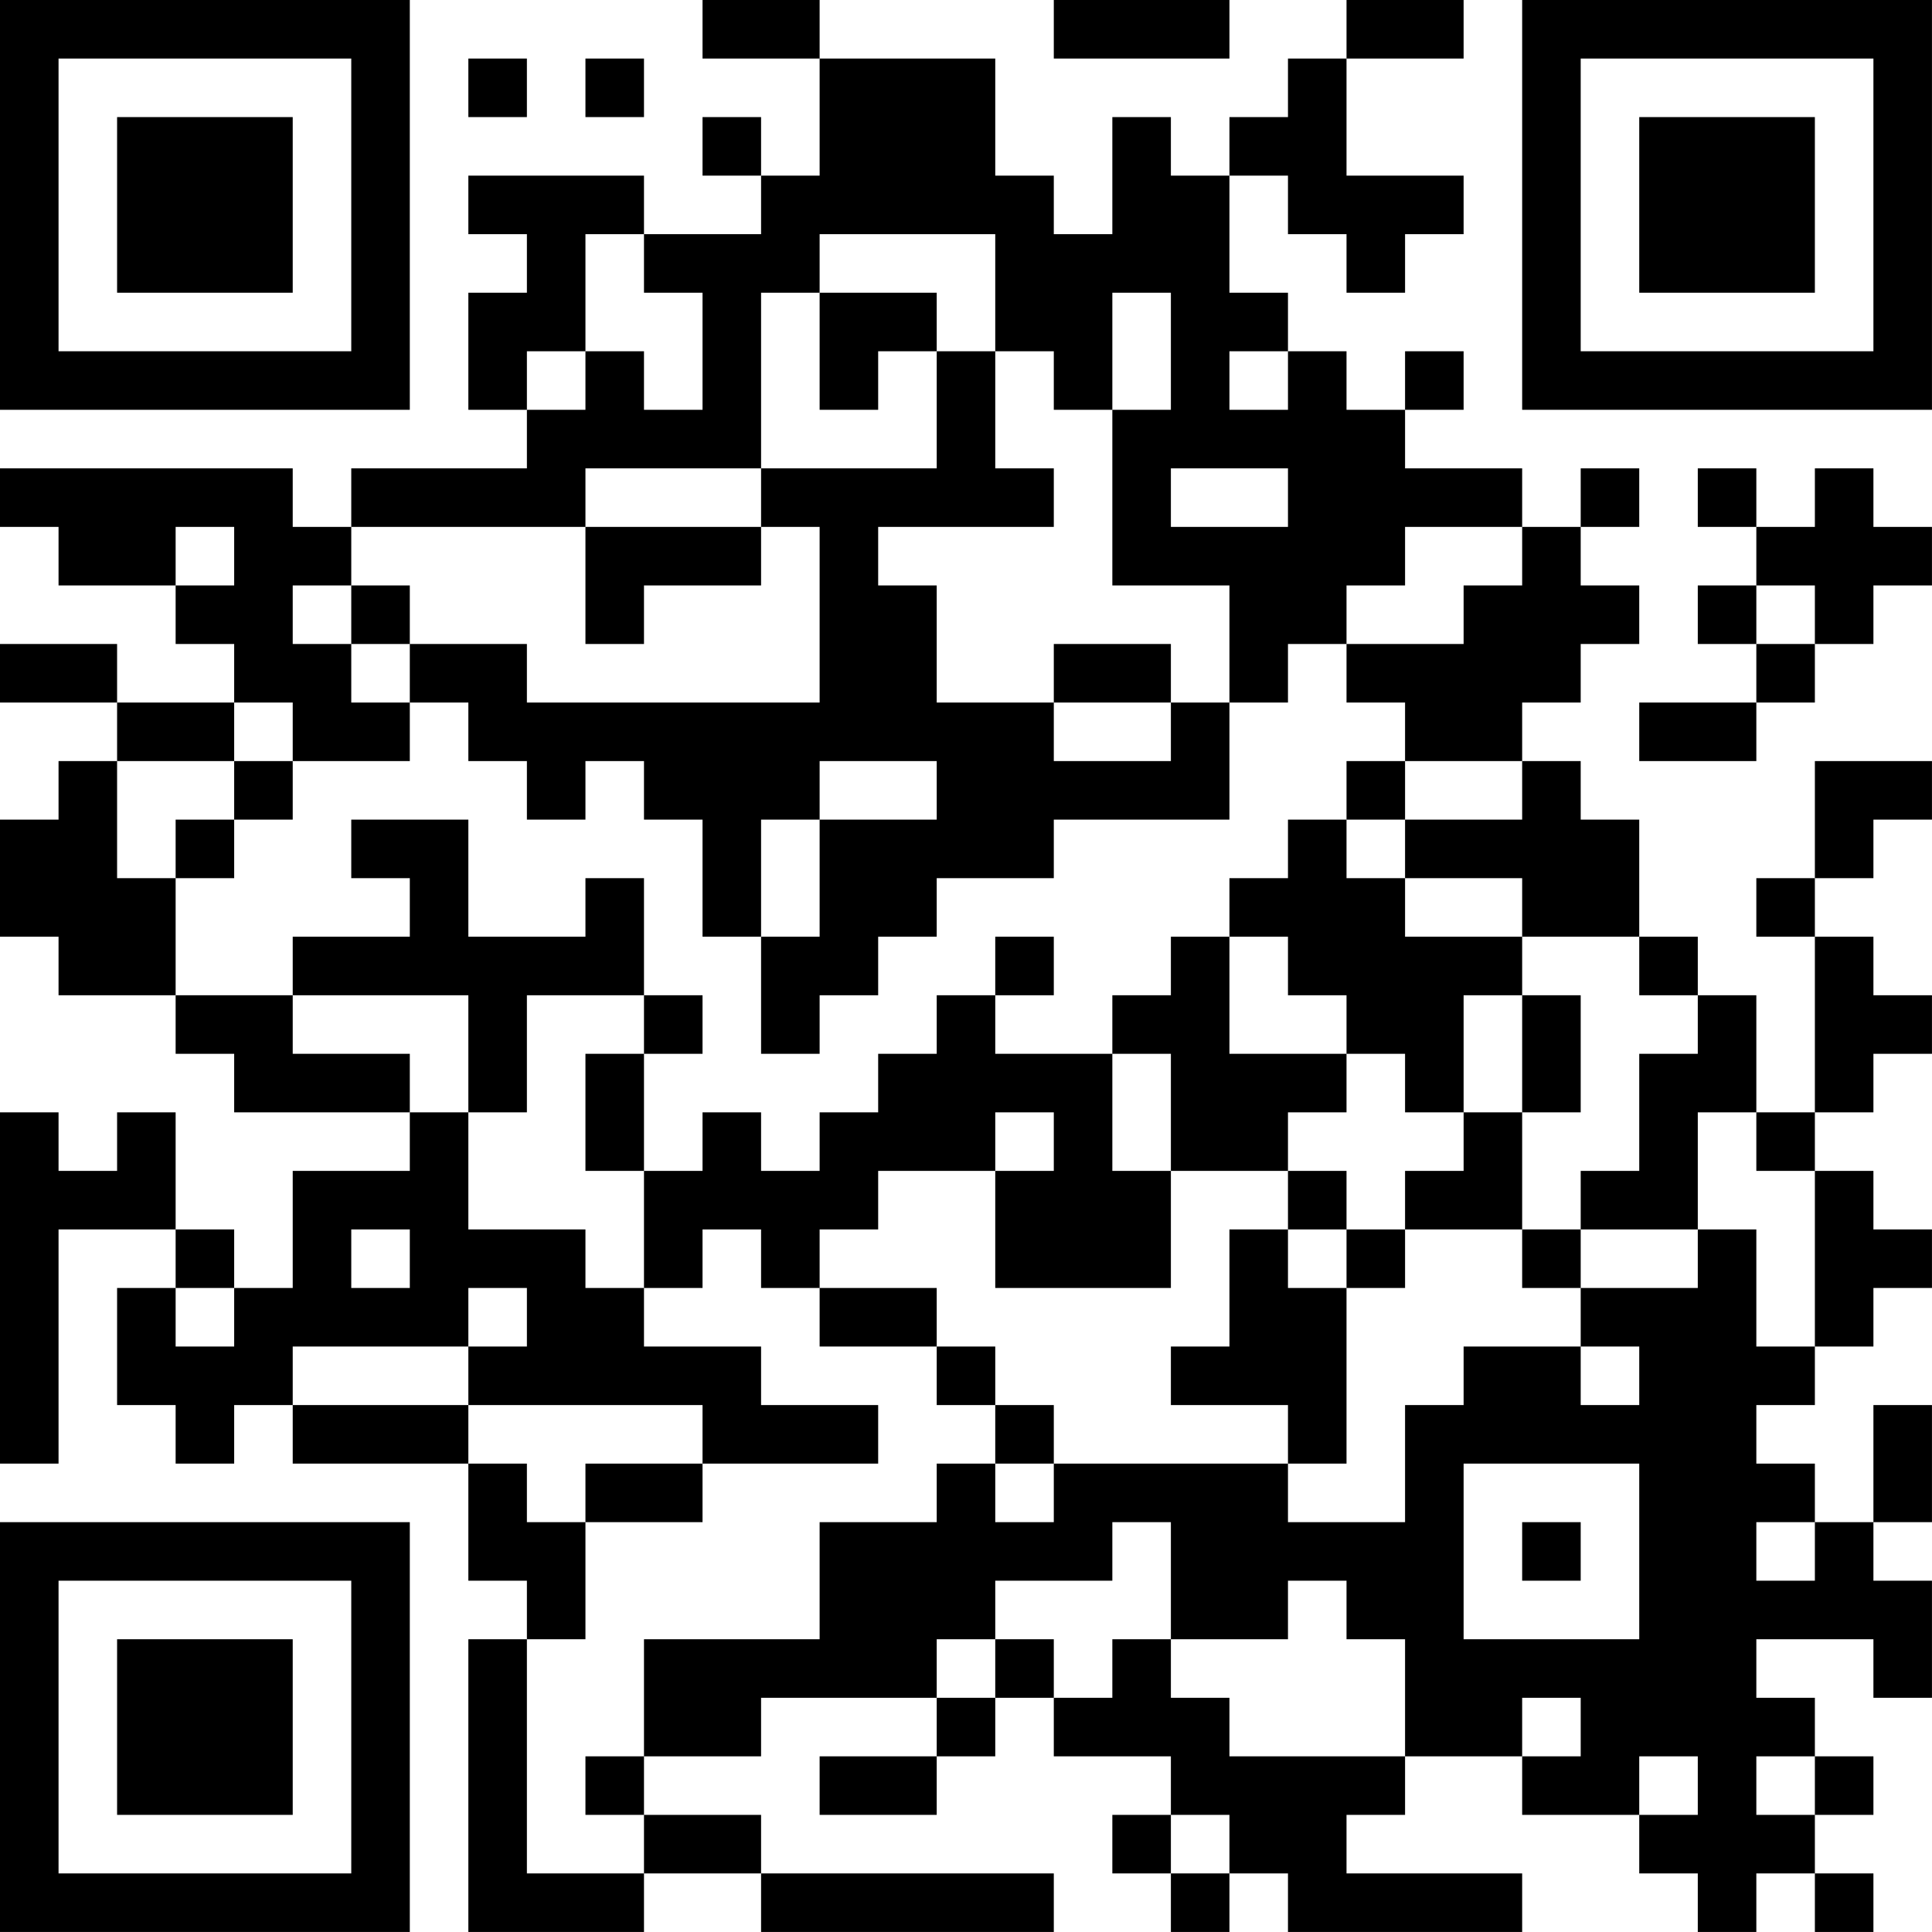 <?xml version="1.0" encoding="UTF-8"?>
<svg xmlns="http://www.w3.org/2000/svg" version="1.1" width="400" height="400" viewBox="0 0 400 400"><rect x="0" y="0" width="400" height="400" fill="#ffffff"/><g transform="scale(12.121)"><g transform="translate(0,0)"><path fill-rule="evenodd" d="M12 0L12 1L14 1L14 3L13 3L13 2L12 2L12 3L13 3L13 4L11 4L11 3L8 3L8 4L9 4L9 5L8 5L8 7L9 7L9 8L6 8L6 9L5 9L5 8L0 8L0 9L1 9L1 10L3 10L3 11L4 11L4 12L2 12L2 11L0 11L0 12L2 12L2 13L1 13L1 14L0 14L0 16L1 16L1 17L3 17L3 18L4 18L4 19L7 19L7 20L5 20L5 22L4 22L4 21L3 21L3 19L2 19L2 20L1 20L1 19L0 19L0 25L1 25L1 21L3 21L3 22L2 22L2 24L3 24L3 25L4 25L4 24L5 24L5 25L8 25L8 27L9 27L9 28L8 28L8 33L11 33L11 32L13 32L13 33L18 33L18 32L13 32L13 31L11 31L11 30L13 30L13 29L16 29L16 30L14 30L14 31L16 31L16 30L17 30L17 29L18 29L18 30L20 30L20 31L19 31L19 32L20 32L20 33L21 33L21 32L22 32L22 33L26 33L26 32L23 32L23 31L24 31L24 30L26 30L26 31L28 31L28 32L29 32L29 33L30 33L30 32L31 32L31 33L32 33L32 32L31 32L31 31L32 31L32 30L31 30L31 29L30 29L30 28L32 28L32 29L33 29L33 27L32 27L32 26L33 26L33 24L32 24L32 26L31 26L31 25L30 25L30 24L31 24L31 23L32 23L32 22L33 22L33 21L32 21L32 20L31 20L31 19L32 19L32 18L33 18L33 17L32 17L32 16L31 16L31 15L32 15L32 14L33 14L33 13L31 13L31 15L30 15L30 16L31 16L31 19L30 19L30 17L29 17L29 16L28 16L28 14L27 14L27 13L26 13L26 12L27 12L27 11L28 11L28 10L27 10L27 9L28 9L28 8L27 8L27 9L26 9L26 8L24 8L24 7L25 7L25 6L24 6L24 7L23 7L23 6L22 6L22 5L21 5L21 3L22 3L22 4L23 4L23 5L24 5L24 4L25 4L25 3L23 3L23 1L25 1L25 0L23 0L23 1L22 1L22 2L21 2L21 3L20 3L20 2L19 2L19 4L18 4L18 3L17 3L17 1L14 1L14 0ZM18 0L18 1L21 1L21 0ZM8 1L8 2L9 2L9 1ZM10 1L10 2L11 2L11 1ZM10 4L10 6L9 6L9 7L10 7L10 6L11 6L11 7L12 7L12 5L11 5L11 4ZM14 4L14 5L13 5L13 8L10 8L10 9L6 9L6 10L5 10L5 11L6 11L6 12L7 12L7 13L5 13L5 12L4 12L4 13L2 13L2 15L3 15L3 17L5 17L5 18L7 18L7 19L8 19L8 21L10 21L10 22L11 22L11 23L13 23L13 24L15 24L15 25L12 25L12 24L8 24L8 23L9 23L9 22L8 22L8 23L5 23L5 24L8 24L8 25L9 25L9 26L10 26L10 28L9 28L9 32L11 32L11 31L10 31L10 30L11 30L11 28L14 28L14 26L16 26L16 25L17 25L17 26L18 26L18 25L22 25L22 26L24 26L24 24L25 24L25 23L27 23L27 24L28 24L28 23L27 23L27 22L29 22L29 21L30 21L30 23L31 23L31 20L30 20L30 19L29 19L29 21L27 21L27 20L28 20L28 18L29 18L29 17L28 17L28 16L26 16L26 15L24 15L24 14L26 14L26 13L24 13L24 12L23 12L23 11L25 11L25 10L26 10L26 9L24 9L24 10L23 10L23 11L22 11L22 12L21 12L21 10L19 10L19 7L20 7L20 5L19 5L19 7L18 7L18 6L17 6L17 4ZM14 5L14 7L15 7L15 6L16 6L16 8L13 8L13 9L10 9L10 11L11 11L11 10L13 10L13 9L14 9L14 12L9 12L9 11L7 11L7 10L6 10L6 11L7 11L7 12L8 12L8 13L9 13L9 14L10 14L10 13L11 13L11 14L12 14L12 16L13 16L13 18L14 18L14 17L15 17L15 16L16 16L16 15L18 15L18 14L21 14L21 12L20 12L20 11L18 11L18 12L16 12L16 10L15 10L15 9L18 9L18 8L17 8L17 6L16 6L16 5ZM21 6L21 7L22 7L22 6ZM20 8L20 9L22 9L22 8ZM29 8L29 9L30 9L30 10L29 10L29 11L30 11L30 12L28 12L28 13L30 13L30 12L31 12L31 11L32 11L32 10L33 10L33 9L32 9L32 8L31 8L31 9L30 9L30 8ZM3 9L3 10L4 10L4 9ZM30 10L30 11L31 11L31 10ZM18 12L18 13L20 13L20 12ZM4 13L4 14L3 14L3 15L4 15L4 14L5 14L5 13ZM14 13L14 14L13 14L13 16L14 16L14 14L16 14L16 13ZM23 13L23 14L22 14L22 15L21 15L21 16L20 16L20 17L19 17L19 18L17 18L17 17L18 17L18 16L17 16L17 17L16 17L16 18L15 18L15 19L14 19L14 20L13 20L13 19L12 19L12 20L11 20L11 18L12 18L12 17L11 17L11 15L10 15L10 16L8 16L8 14L6 14L6 15L7 15L7 16L5 16L5 17L8 17L8 19L9 19L9 17L11 17L11 18L10 18L10 20L11 20L11 22L12 22L12 21L13 21L13 22L14 22L14 23L16 23L16 24L17 24L17 25L18 25L18 24L17 24L17 23L16 23L16 22L14 22L14 21L15 21L15 20L17 20L17 22L20 22L20 20L22 20L22 21L21 21L21 23L20 23L20 24L22 24L22 25L23 25L23 22L24 22L24 21L26 21L26 22L27 22L27 21L26 21L26 19L27 19L27 17L26 17L26 16L24 16L24 15L23 15L23 14L24 14L24 13ZM21 16L21 18L23 18L23 19L22 19L22 20L23 20L23 21L22 21L22 22L23 22L23 21L24 21L24 20L25 20L25 19L26 19L26 17L25 17L25 19L24 19L24 18L23 18L23 17L22 17L22 16ZM19 18L19 20L20 20L20 18ZM17 19L17 20L18 20L18 19ZM6 21L6 22L7 22L7 21ZM3 22L3 23L4 23L4 22ZM10 25L10 26L12 26L12 25ZM25 25L25 28L28 28L28 25ZM19 26L19 27L17 27L17 28L16 28L16 29L17 29L17 28L18 28L18 29L19 29L19 28L20 28L20 29L21 29L21 30L24 30L24 28L23 28L23 27L22 27L22 28L20 28L20 26ZM26 26L26 27L27 27L27 26ZM30 26L30 27L31 27L31 26ZM26 29L26 30L27 30L27 29ZM28 30L28 31L29 31L29 30ZM30 30L30 31L31 31L31 30ZM20 31L20 32L21 32L21 31ZM0 0L0 7L7 7L7 0ZM1 1L1 6L6 6L6 1ZM2 2L2 5L5 5L5 2ZM26 0L26 7L33 7L33 0ZM27 1L27 6L32 6L32 1ZM28 2L28 5L31 5L31 2ZM0 26L0 33L7 33L7 26ZM1 27L1 32L6 32L6 27ZM2 28L2 31L5 31L5 28Z" fill="#000000"/></g></g></svg>
